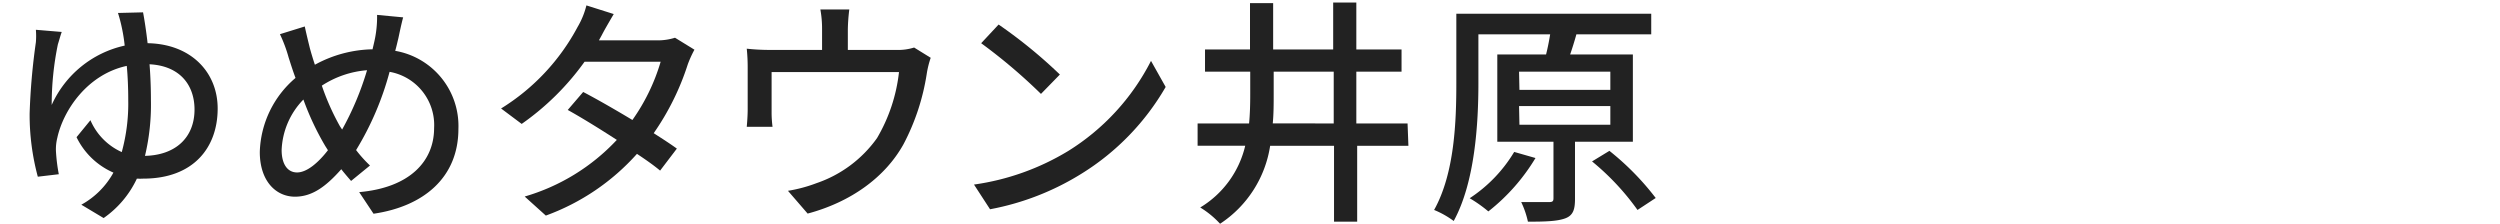 <svg id="レイヤー_1" data-name="レイヤー 1" xmlns="http://www.w3.org/2000/svg" viewBox="0 0 324 29"><defs><style>.cls-1{fill:#222;}</style></defs><path class="cls-1" d="M18.54,1.6c.19,1,.4,2.36.59,4,5.64.09,9.08,3.78,9.08,8.46,0,5.12-3.19,9.09-9.64,9.09a7.58,7.58,0,0,1-.83,0,12.89,12.89,0,0,1-4.31,5.11l-2.89-1.73a10.53,10.53,0,0,0,4.16-4.16,9.55,9.55,0,0,1-4.78-4.59l1.8-2.2a8,8,0,0,0,4.06,4.13,23.68,23.68,0,0,0,.84-6.7c0-1.55-.06-3.07-.19-4.47-5.08,1.09-8.21,5.71-9,9.31a6.13,6.13,0,0,0-.18,1.73,23,23,0,0,0,.37,3L4.9,22.9a30.86,30.86,0,0,1-1.06-8.19,83.67,83.67,0,0,1,.81-9.23,10,10,0,0,0,0-1.62L8,4.14c-.19.53-.34,1.12-.5,1.61a38.64,38.64,0,0,0-.8,7.85,13.58,13.58,0,0,1,9.46-7.69,21.65,21.65,0,0,0-.35-2.23,19.56,19.56,0,0,0-.52-2Zm6.67,12.59c0-3.07-1.8-5.65-5.83-5.86.12,1.49.18,3.1.18,4.68a28.53,28.53,0,0,1-.77,7.19C22.76,20.11,25.21,17.82,25.21,14.19Z"/><path class="cls-1" d="M52.25,2.25c-.22.78-.47,2-.62,2.7-.13.53-.25,1.08-.41,1.64A9.88,9.88,0,0,1,59.41,16.7c0,6.29-4.49,10.05-11,11l-1.86-2.8c6.55-.58,9.71-4,9.71-8.3a7,7,0,0,0-5.77-7.29,38.51,38.51,0,0,1-4.34,10.14,16.78,16.78,0,0,0,1.8,2l-2.45,2c-.43-.5-.87-1-1.27-1.52-2,2.26-3.78,3.56-6,3.56-2.45,0-4.56-2-4.56-5.79A13.07,13.07,0,0,1,38.3,10.1c-.34-.9-.62-1.8-.9-2.67a18.3,18.3,0,0,0-1.12-3l3.22-1c.19.9.44,1.92.66,2.82.18.65.4,1.4.65,2.14a16.1,16.1,0,0,1,7.47-2c.15-.65.31-1.27.4-1.86a14.42,14.42,0,0,0,.19-2.6ZM42.14,18.9a35.61,35.61,0,0,1-2.82-6,9.92,9.92,0,0,0-2.82,6.54c0,1.8.74,2.91,2,2.91s2.73-1.24,4-2.88Zm2.2-2.11A38.15,38.15,0,0,0,47.57,9.1a12.53,12.53,0,0,0-5.86,2,31.42,31.42,0,0,0,2.35,5.27Z"/><path class="cls-1" d="M90,6.44a14.11,14.11,0,0,0-.87,1.92,33.44,33.44,0,0,1-4.41,8.9c1.15.74,2.21,1.42,3,2l-2.17,2.85c-.74-.62-1.77-1.36-3-2.17a29.19,29.19,0,0,1-11.81,8L68,25.47a26.43,26.43,0,0,0,11.94-7.34c-2.3-1.49-4.68-2.95-6.36-3.88l2-2.33c1.73.9,4.12,2.27,6.38,3.63A25.43,25.43,0,0,0,85.62,8H75.76a33.94,33.94,0,0,1-8.15,8.06l-2.67-2A27.75,27.75,0,0,0,74.86,3.49,10.46,10.46,0,0,0,76,.7l3.54,1.12C79,2.75,78.31,3.92,78,4.54l-.38.69h7.54a7.38,7.38,0,0,0,2.32-.34Z"/><path class="cls-1" d="M120.62,7.49a12.05,12.05,0,0,0-.52,2.11,29,29,0,0,1-3,9.08c-2.39,4.31-6.85,7.51-12.43,9l-2.55-2.95a19.15,19.15,0,0,0,3.72-1,15.92,15.92,0,0,0,7.82-5.83,21.52,21.52,0,0,0,2.85-8.56H100v5.09a14.54,14.54,0,0,0,.12,2H96.78c.06-.65.12-1.55.12-2.23V8.82a23.93,23.93,0,0,0-.12-2.51,27.51,27.51,0,0,0,3,.16h6.76V3.8a13.91,13.91,0,0,0-.22-2.57h3.75a23.69,23.69,0,0,0-.19,2.57V6.47h6.27a6.88,6.88,0,0,0,2.32-.31Z"/><path class="cls-1" d="M138.42,19.58A29.49,29.49,0,0,0,149.17,7.89l1.9,3.38A32.06,32.06,0,0,1,140.18,22.5a34.27,34.27,0,0,1-11.87,4.62l-2.08-3.2A32.15,32.15,0,0,0,138.42,19.58Zm-1.06-9.92-2.45,2.51a70.88,70.88,0,0,0-7.75-6.57l2.26-2.42A63.26,63.26,0,0,1,137.36,9.66Z"/><path class="cls-1" d="M182.53,18.9h-6.64v9.83h-3V18.9h-8.28A14.74,14.74,0,0,1,158.12,29a11.87,11.87,0,0,0-2.57-2.11,12.73,12.73,0,0,0,5.83-8h-6.17V16h6.67c.12-1.21.15-2.52.15-3.79V9.29h-5.86V6.41H162v-6h3v6h7.78V.33h3V6.41h5.86V9.29h-5.86V16h6.64ZM172.85,16V9.29h-7.78V12.2c0,1.27,0,2.55-.12,3.79Z"/><path class="cls-1" d="M204.12,18.37v7.41c0,1.37-.24,2.14-1.27,2.52s-2.57.43-4.83.43a11.57,11.57,0,0,0-.87-2.54c1.61,0,3.16,0,3.62,0s.56-.13.56-.5V18.37h-7.28V7.06h6.32c.22-.87.4-1.8.53-2.61h-9.3v6.36c0,5.18-.44,12.8-3.2,17.83a11.65,11.65,0,0,0-2.54-1.43c2.67-4.77,2.88-11.56,2.88-16.43v-9H214V4.45h-9.7c-.25.9-.53,1.8-.81,2.61h8.13V18.37ZM199,20.48a25.5,25.5,0,0,1-6.11,6.92,17.42,17.42,0,0,0-2.42-1.71,18.6,18.6,0,0,0,5.77-6Zm-2.08-8.83h11.78V9.29H196.87Zm0,4.52h11.78V13.75H196.87Zm11.66,3.38a34.73,34.73,0,0,1,6,6.11l-2.36,1.55a32.4,32.4,0,0,0-5.89-6.29Z"/></svg>